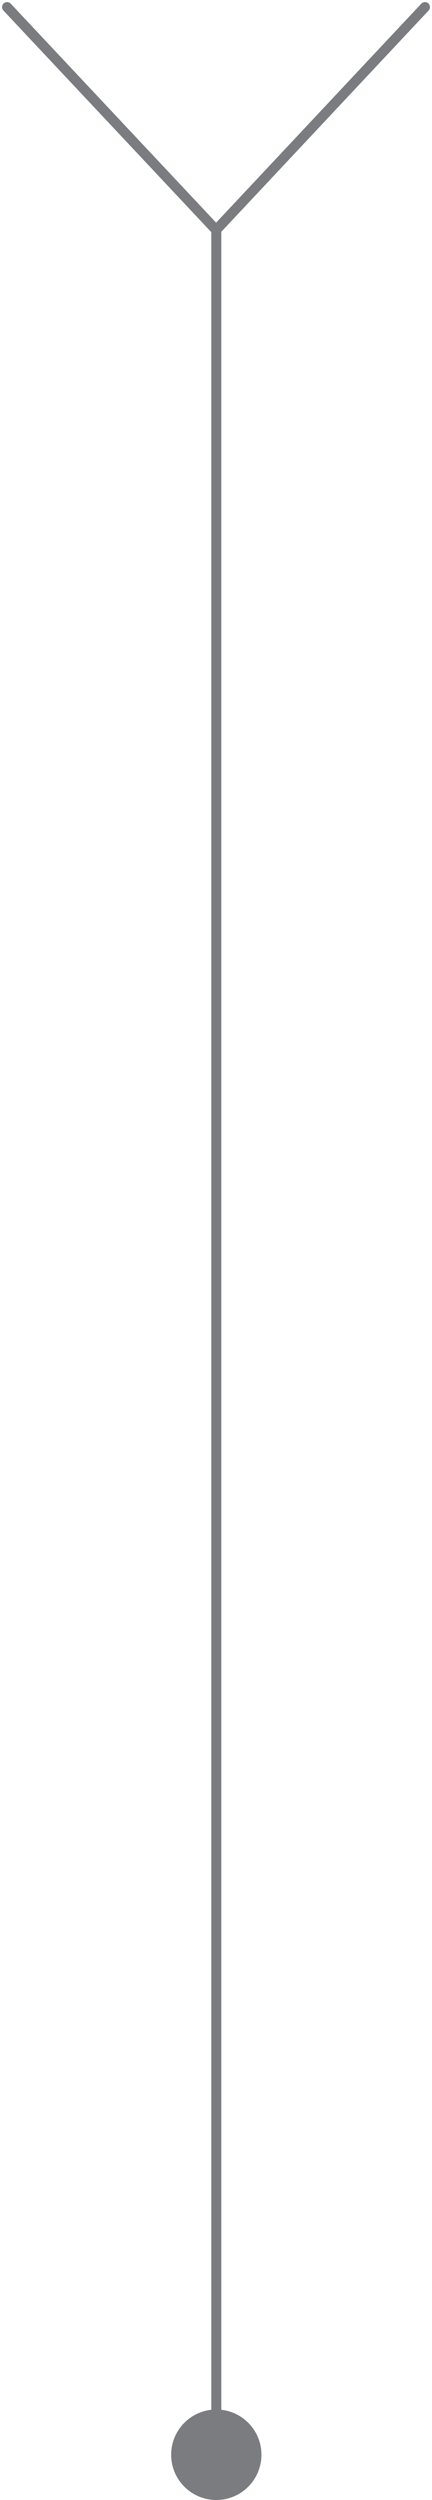 <svg xmlns="http://www.w3.org/2000/svg" width="43.065" height="248.707" viewBox="0 0 43.065 248.707">
  <g id="Groupe_72" data-name="Groupe 72" transform="translate(-938.938 -944.293)">
    <line id="Ligne_1" data-name="Ligne 1" y2="218" transform="translate(960.5 966.5)" fill="none" stroke="#7a7c80" stroke-width="1"/>
    <circle id="Ellipse_2" data-name="Ellipse 2" cx="4.5" cy="4.5" r="4.5" transform="translate(956 1184)" fill="#7a7c80"/>
    <path id="Tracé_31" data-name="Tracé 31" d="M939.644,945l20.839,22.173L981.3,945" fill="none" stroke="#7a7c80" stroke-linecap="round" stroke-width="1"/>
  </g>
</svg>
